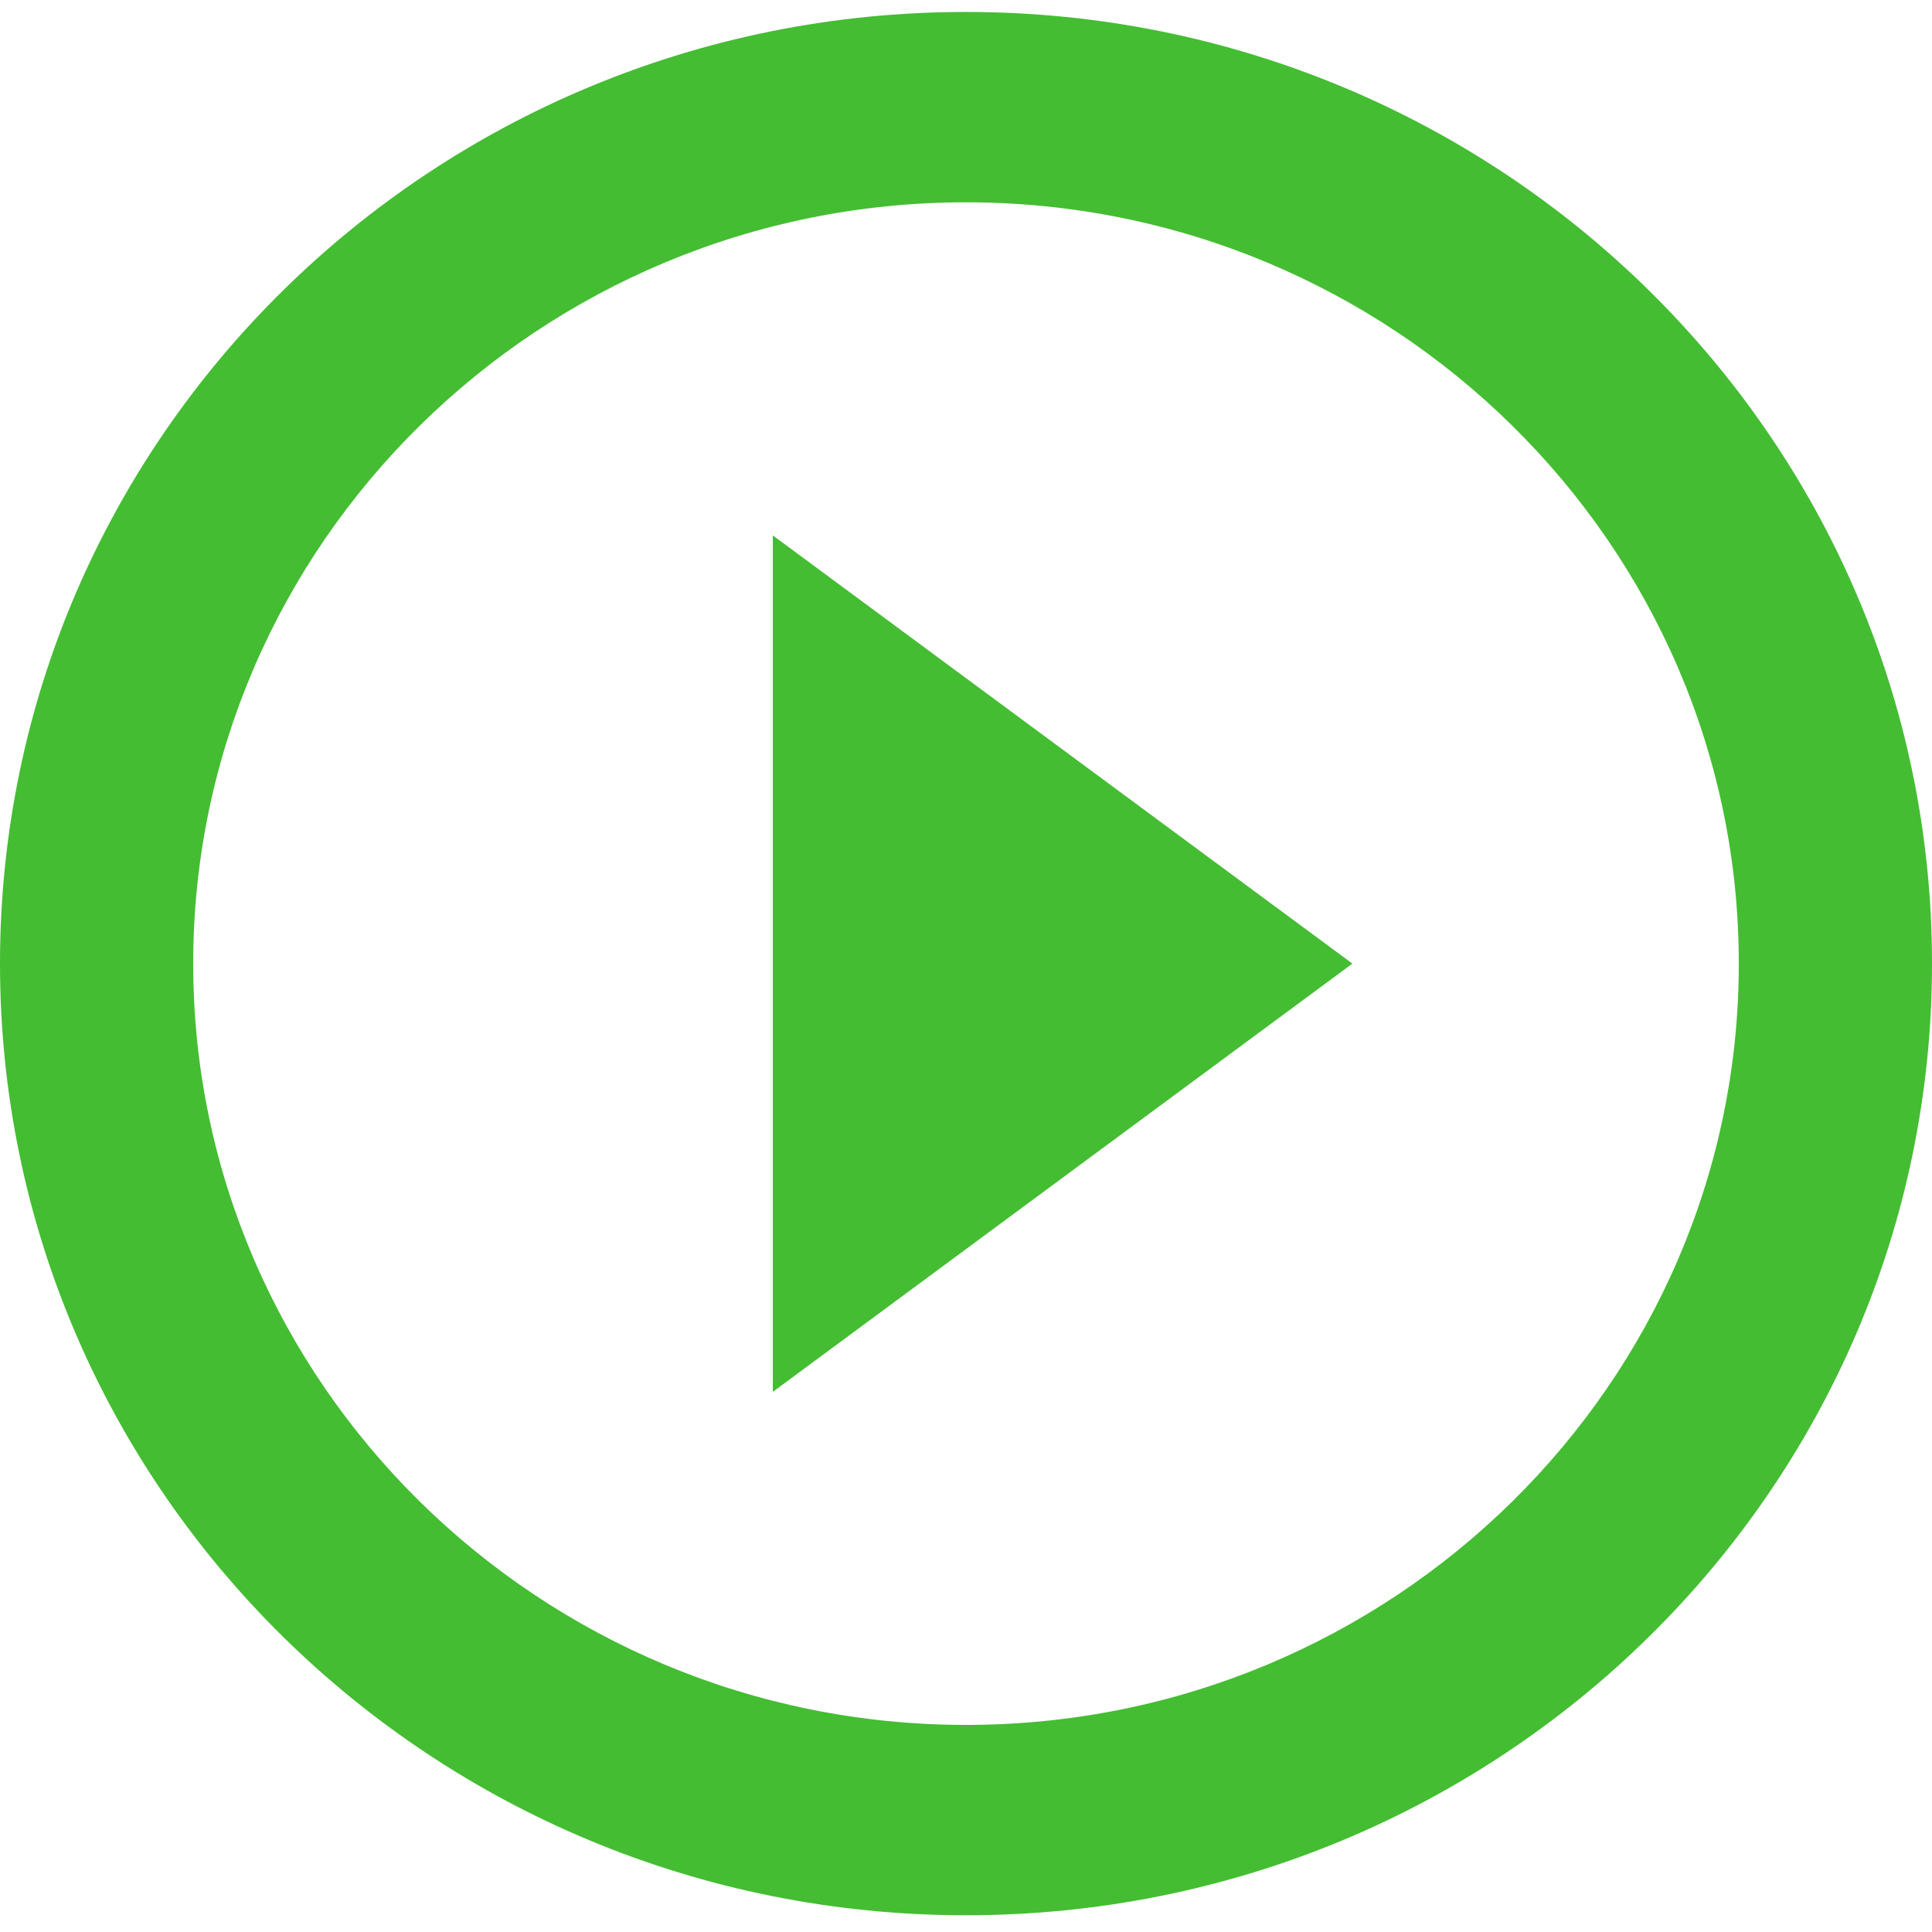<svg width="42" height="42" viewBox="0 0 42 42" fill="none" xmlns="http://www.w3.org/2000/svg">
<path d="M16.8 30.258L29.4 20.948L16.8 11.639V30.258ZM21 0.26C9.398 0.26 0 9.518 0 20.948C0 32.378 9.398 41.636 21 41.636C32.602 41.636 42 32.378 42 20.948C42 9.518 32.602 0.26 21 0.26ZM21 37.498C11.739 37.498 4.2 30.071 4.2 20.948C4.2 11.825 11.739 4.398 21 4.398C30.261 4.398 37.8 11.825 37.8 20.948C37.8 30.071 30.261 37.498 21 37.498Z" fill="#44BD32"/>
</svg>
